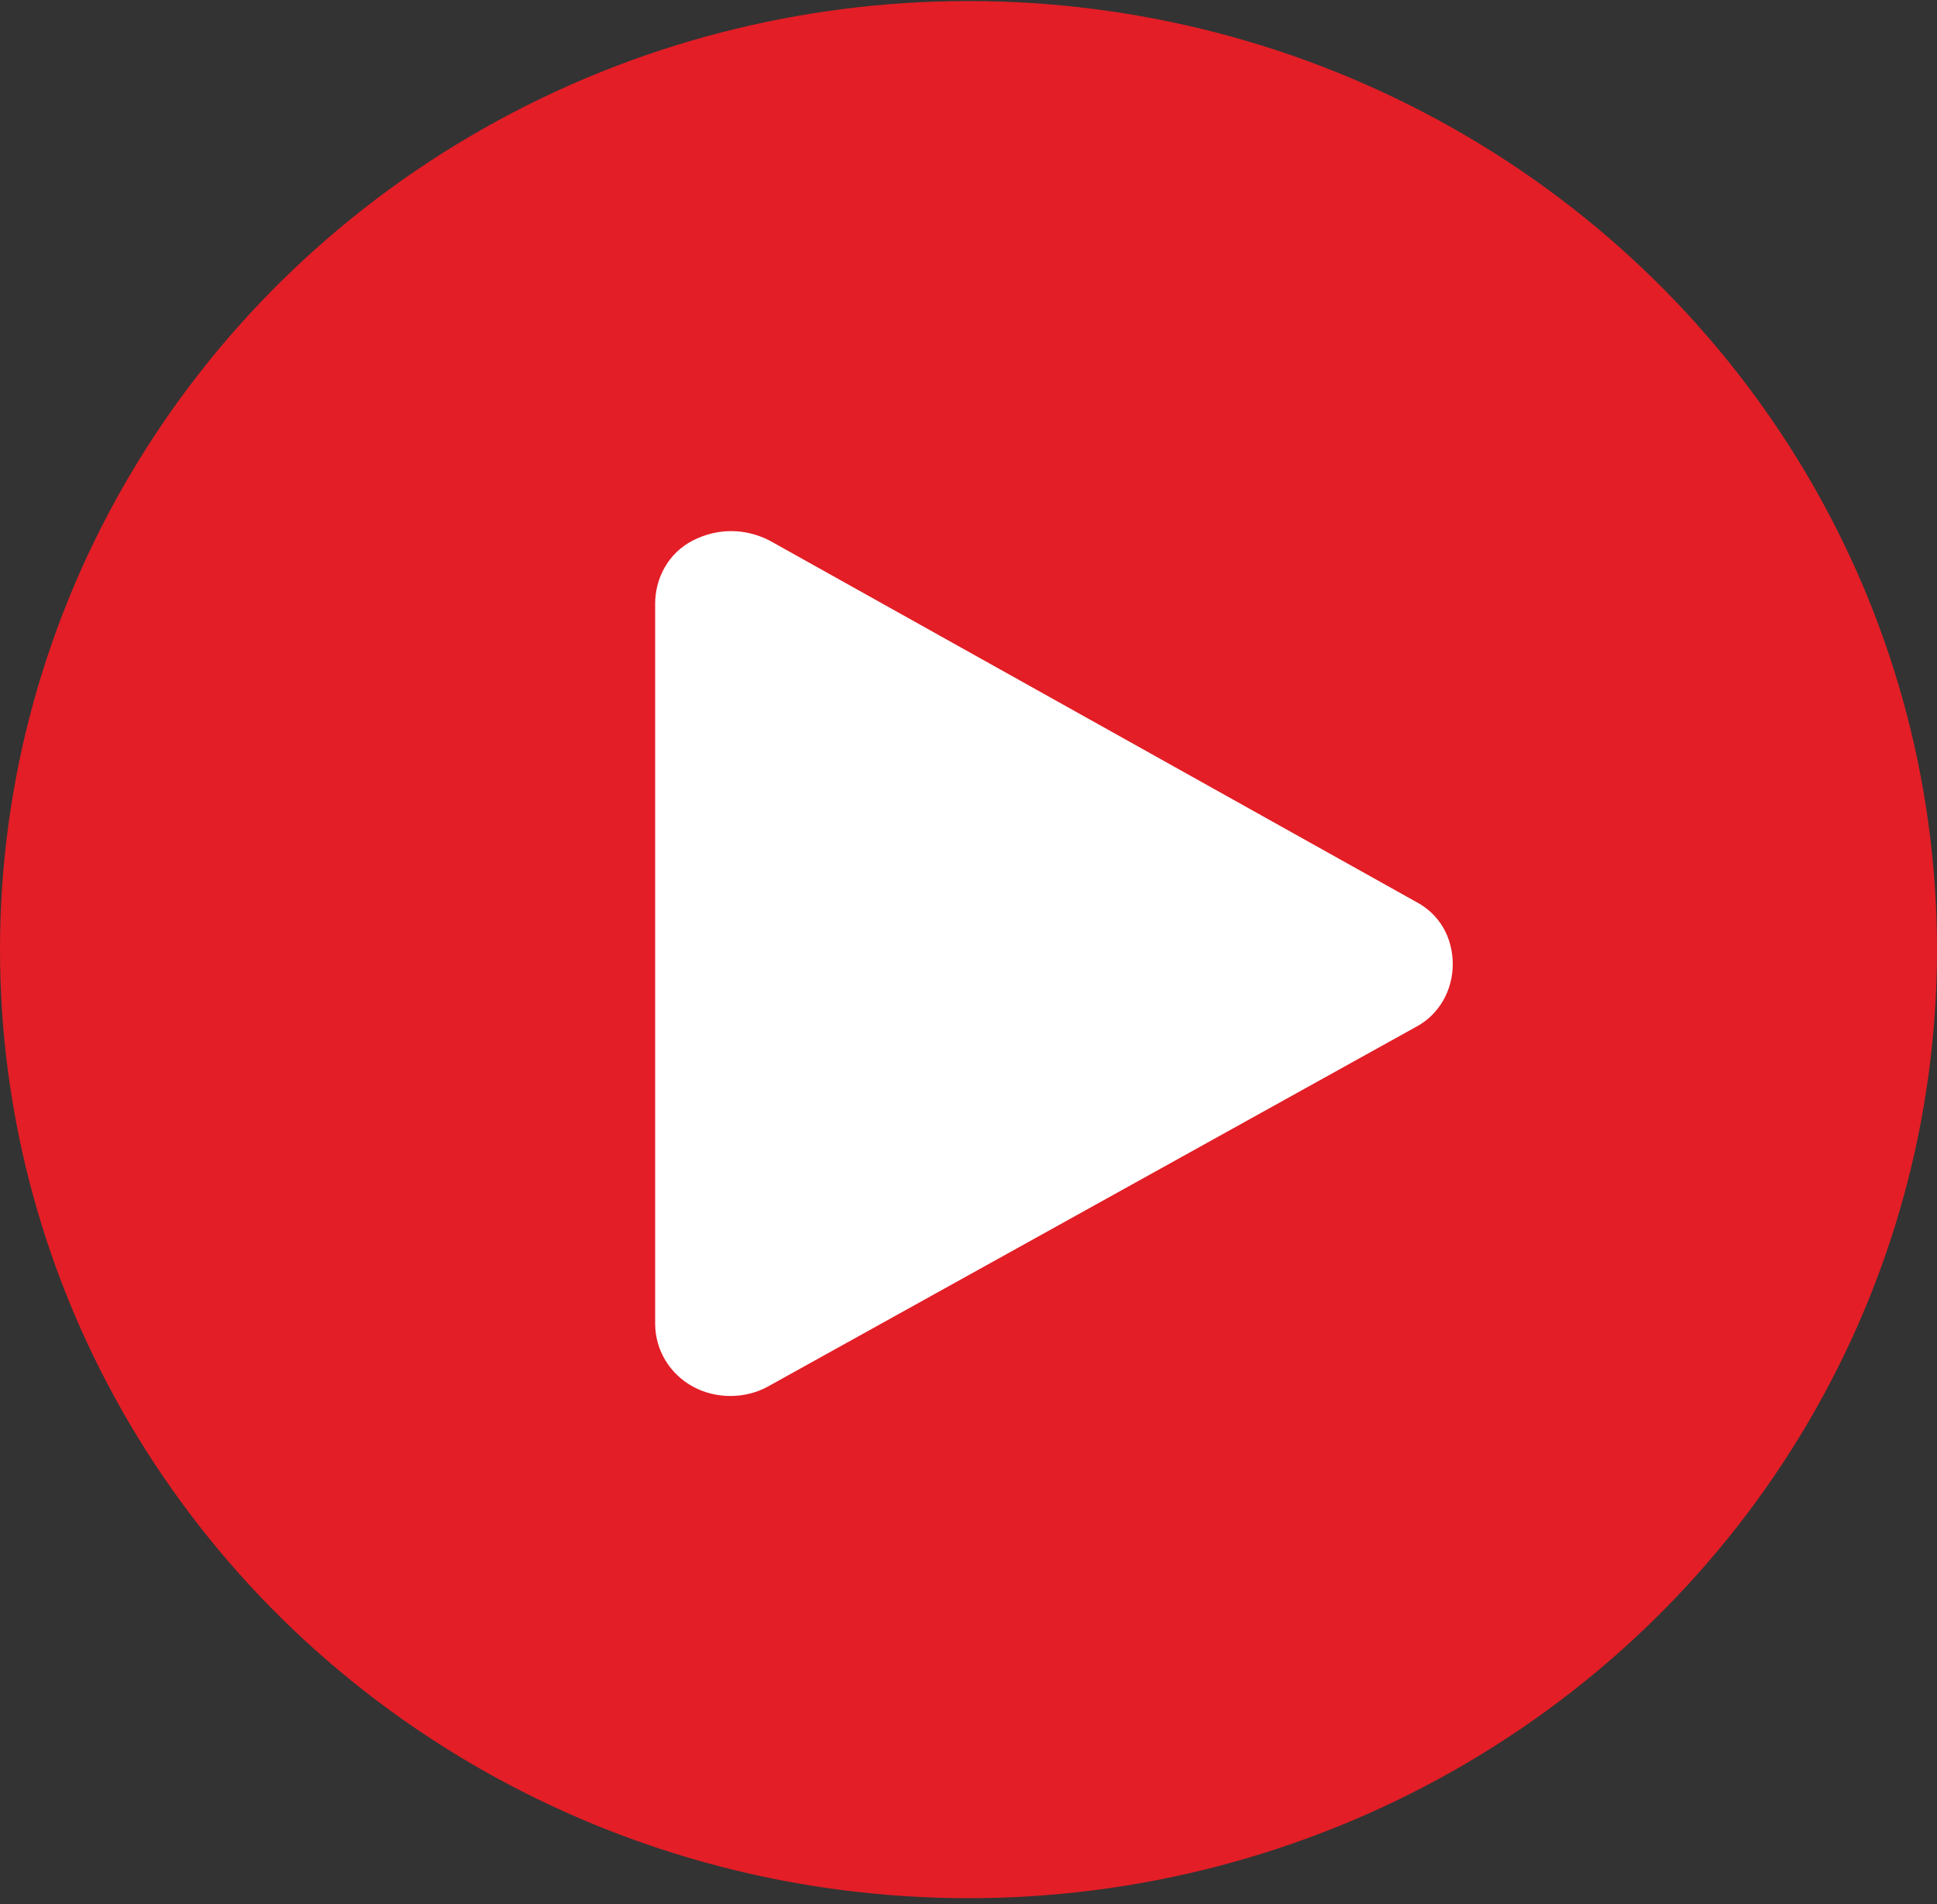<svg width="60" height="59" viewBox="0 0 60 59" fill="none" xmlns="http://www.w3.org/2000/svg">
<rect x="0" y="0" width="60" height="59" fill="#333333" stroke="none"/>
<g id="Group 27963">
<g id="Group 23250">
<g id="Group 15496">
<ellipse id="Ellipse 565" cx="30" cy="29.422" rx="30" ry="29.39" fill="#E31E26"/>
<path id="Vector" d="M43.835 27.926L23.838 16.748C23.078 16.358 22.218 16.358 21.458 16.748C20.699 17.138 20.294 17.919 20.294 18.7V41.007C20.294 41.837 20.75 42.569 21.458 42.959C21.813 43.155 22.218 43.252 22.623 43.252C23.028 43.252 23.433 43.155 23.787 42.959L43.835 31.831C44.595 31.44 45 30.659 45 29.878C45 29.048 44.595 28.316 43.835 27.926Z" fill="white"/>
</g>
</g>
</g>
</svg>
